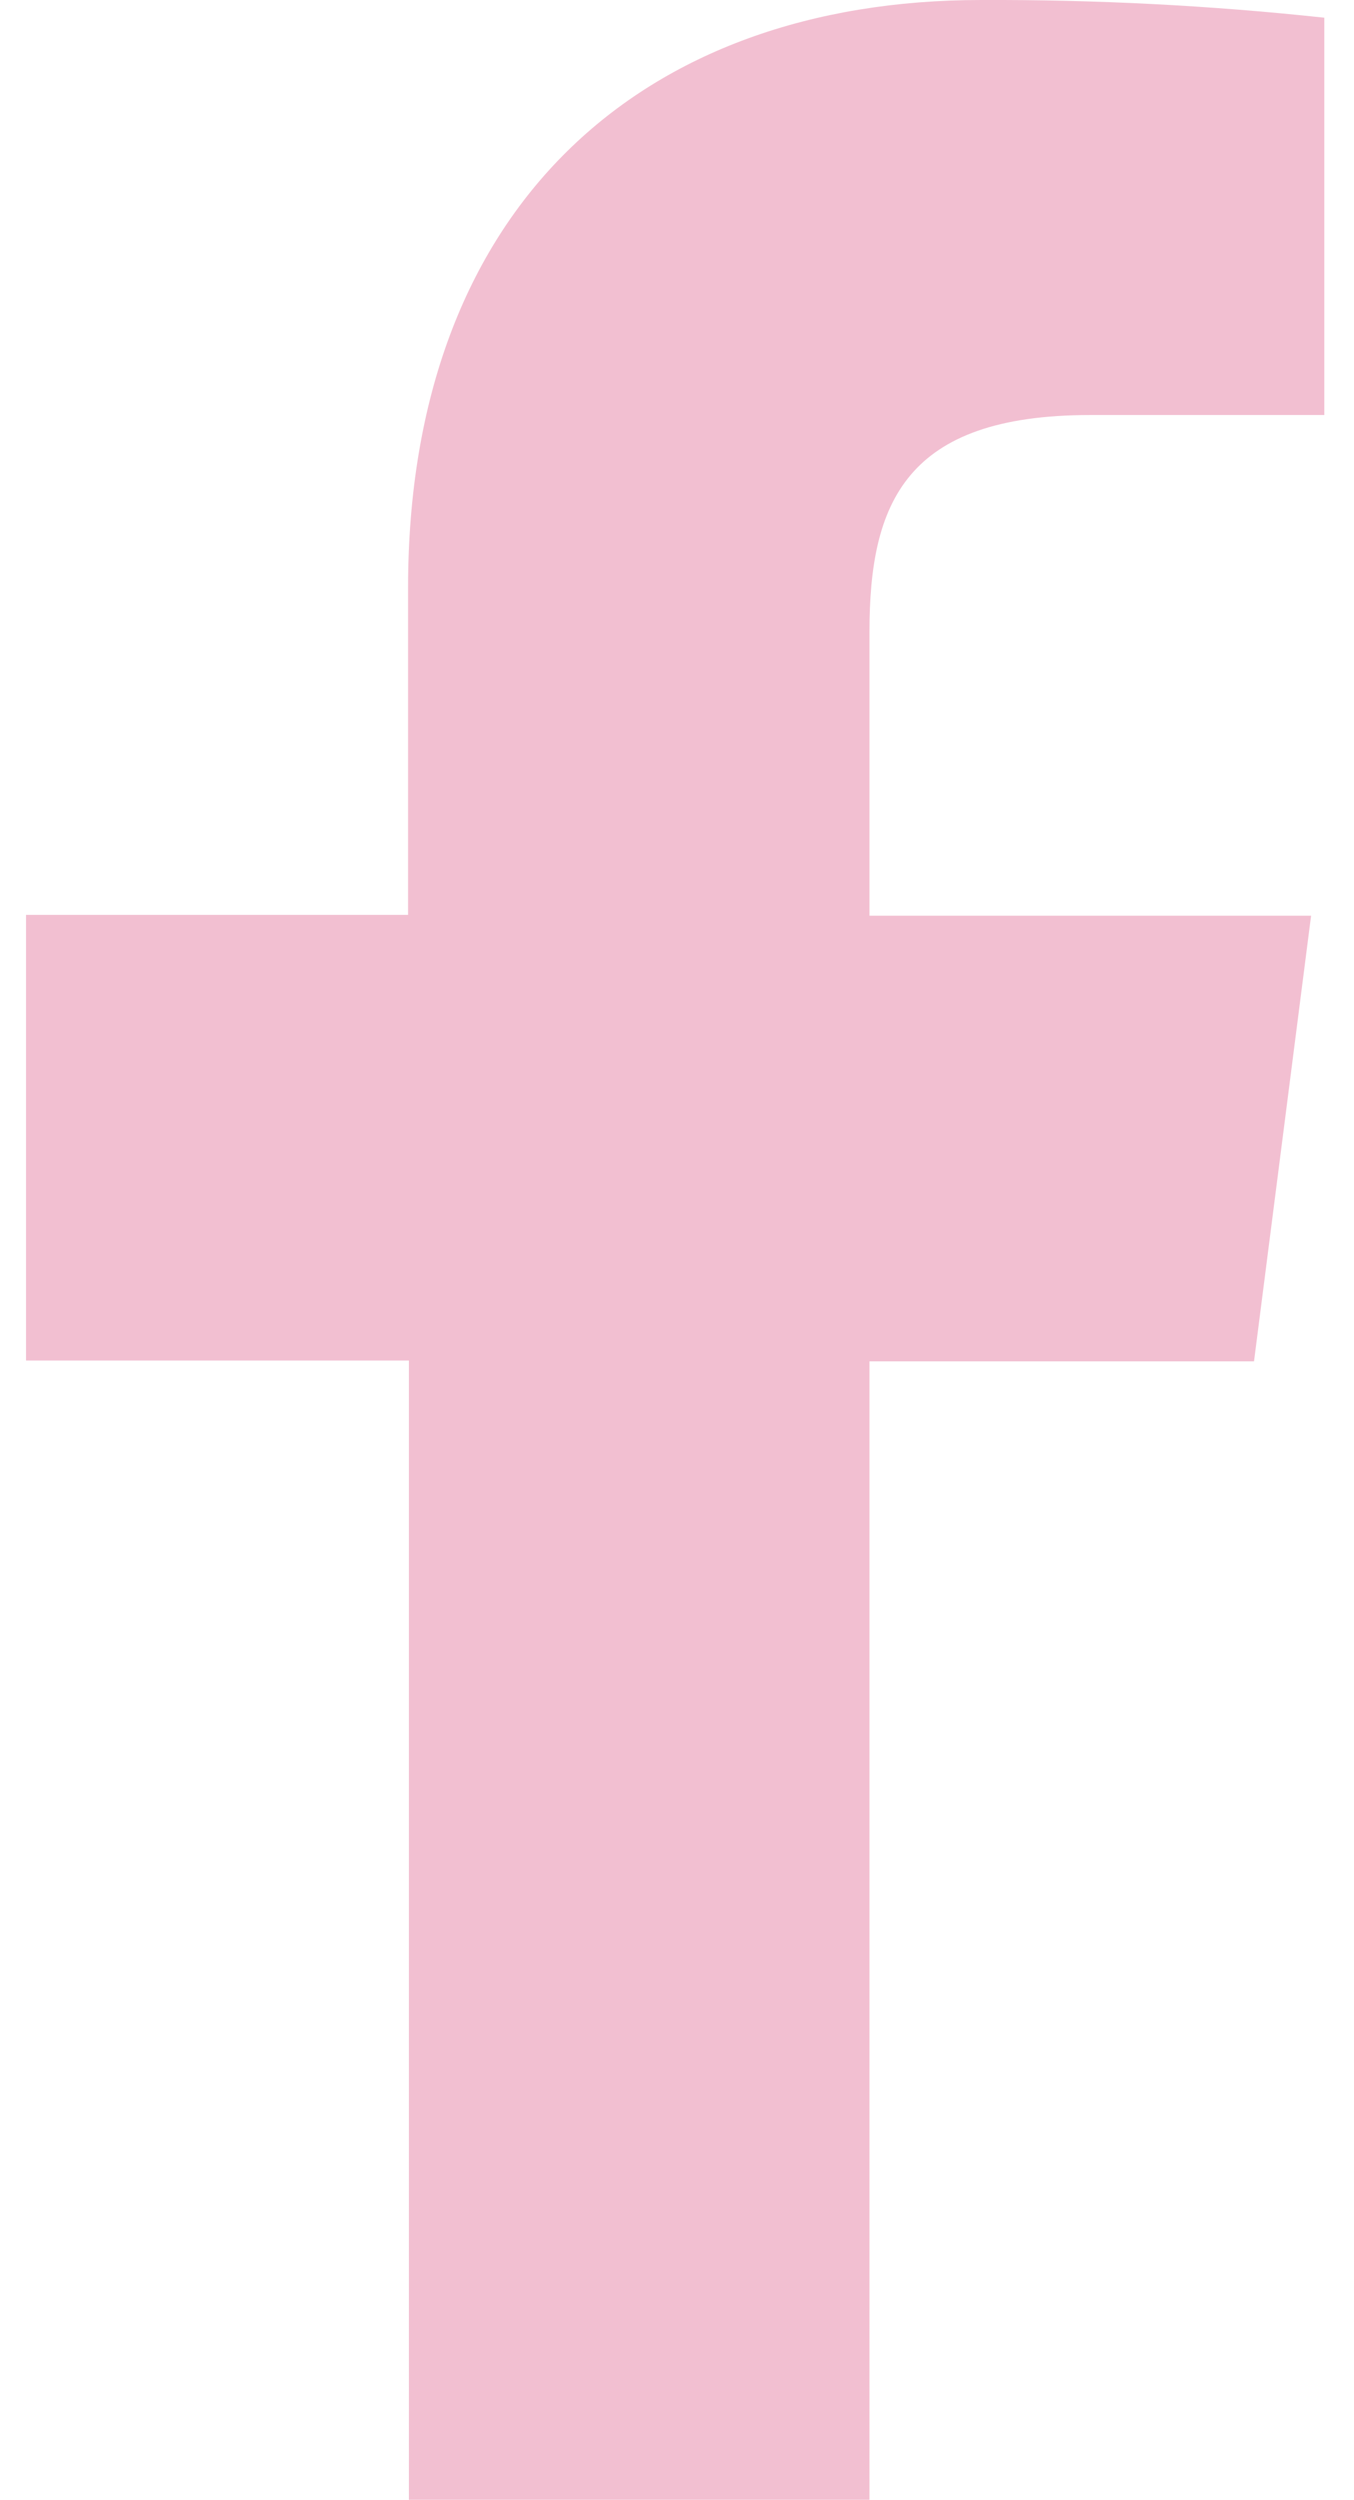 <svg width="13" height="24" viewBox="0 0 13 24" fill="none" xmlns="http://www.w3.org/2000/svg">
<path d="M8.348 23.996V13.068H12.04L12.588 8.79H8.348V6.064C8.348 4.83 8.692 3.984 10.467 3.984H12.715V0.17C11.621 0.052 10.522 -0.004 9.421 0C6.158 0 3.918 1.99 3.918 5.642V8.782H0.25V13.06H3.926V23.996H8.348Z" fill="#F2BFD1"/>
</svg>

